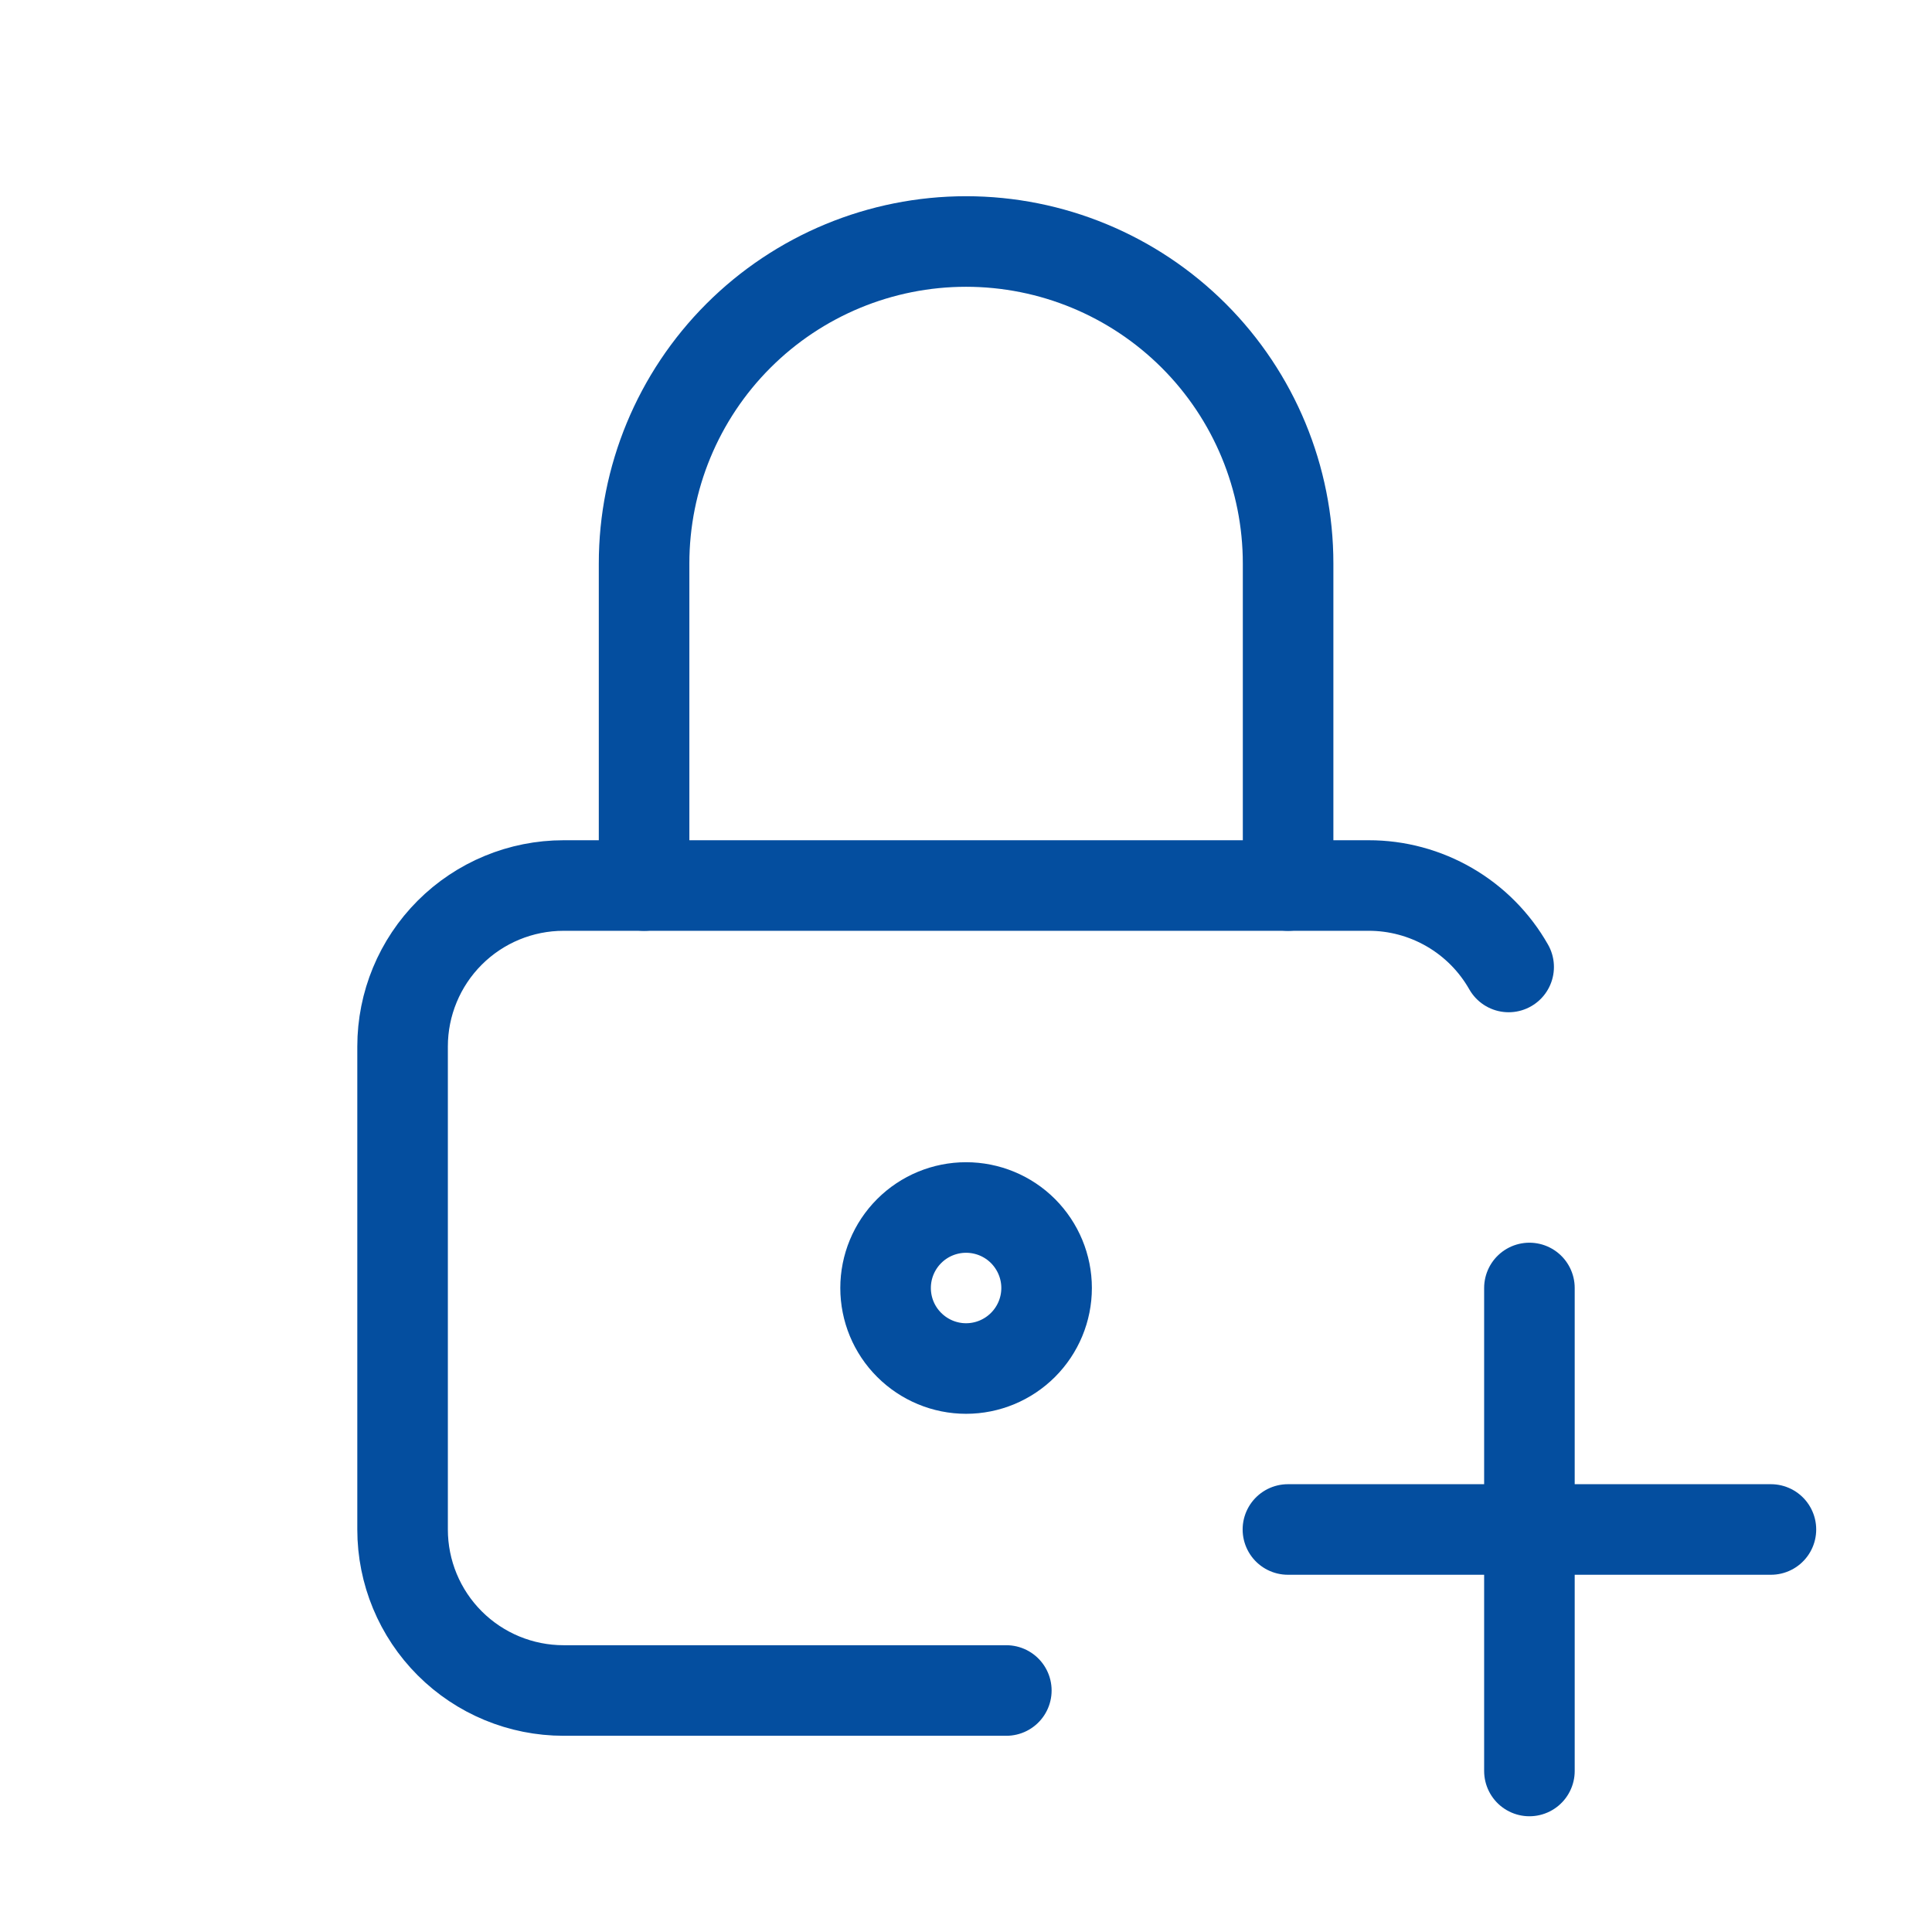 <?xml version="1.0" encoding="utf-8"?>
<svg xmlns="http://www.w3.org/2000/svg" fill="none" height="32" viewBox="0 0 32 32" width="32">
<g clip-path="url(#clip0_9007_31578)">
<path d="M16.668 28H9.335C8.627 28 7.949 27.719 7.449 27.219C6.949 26.719 6.668 26.041 6.668 25.333V17.333C6.668 16.626 6.949 15.948 7.449 15.448C7.949 14.948 8.627 14.667 9.335 14.667H22.668C23.139 14.666 23.602 14.791 24.01 15.028C24.418 15.265 24.755 15.606 24.988 16.016" stroke="#044E9F" stroke-linecap="round" stroke-linejoin="round" stroke-width="1.5"/>
<path d="M14.668 21.333C14.668 21.687 14.808 22.026 15.059 22.276C15.309 22.526 15.648 22.667 16.001 22.667C16.355 22.667 16.694 22.526 16.944 22.276C17.194 22.026 17.335 21.687 17.335 21.333C17.335 20.98 17.194 20.641 16.944 20.39C16.694 20.14 16.355 20 16.001 20C15.648 20 15.309 20.14 15.059 20.39C14.808 20.641 14.668 20.98 14.668 21.333Z" stroke="#044E9F" stroke-linecap="round" stroke-linejoin="round" stroke-width="1.5"/>
<path d="M10.668 14.667V9.333C10.668 7.919 11.23 6.562 12.23 5.562C13.23 4.562 14.587 4 16.001 4C17.416 4 18.772 4.562 19.773 5.562C20.773 6.562 21.335 7.919 21.335 9.333V14.667" stroke="#044E9F" stroke-linecap="round" stroke-linejoin="round" stroke-width="1.5"/>
<path d="M21.332 25.333H29.332" stroke="#044E9F" stroke-linecap="round" stroke-linejoin="round" stroke-width="1.5"/>
<path d="M25.332 21.333V29.333" stroke="#044E9F" stroke-linecap="round" stroke-linejoin="round" stroke-width="1.5"/>
</g>
<defs>
<clipPath id="clip0_9007_31578">
<rect fill="white" height="32" width="32"/>
</clipPath>
</defs>
</svg>